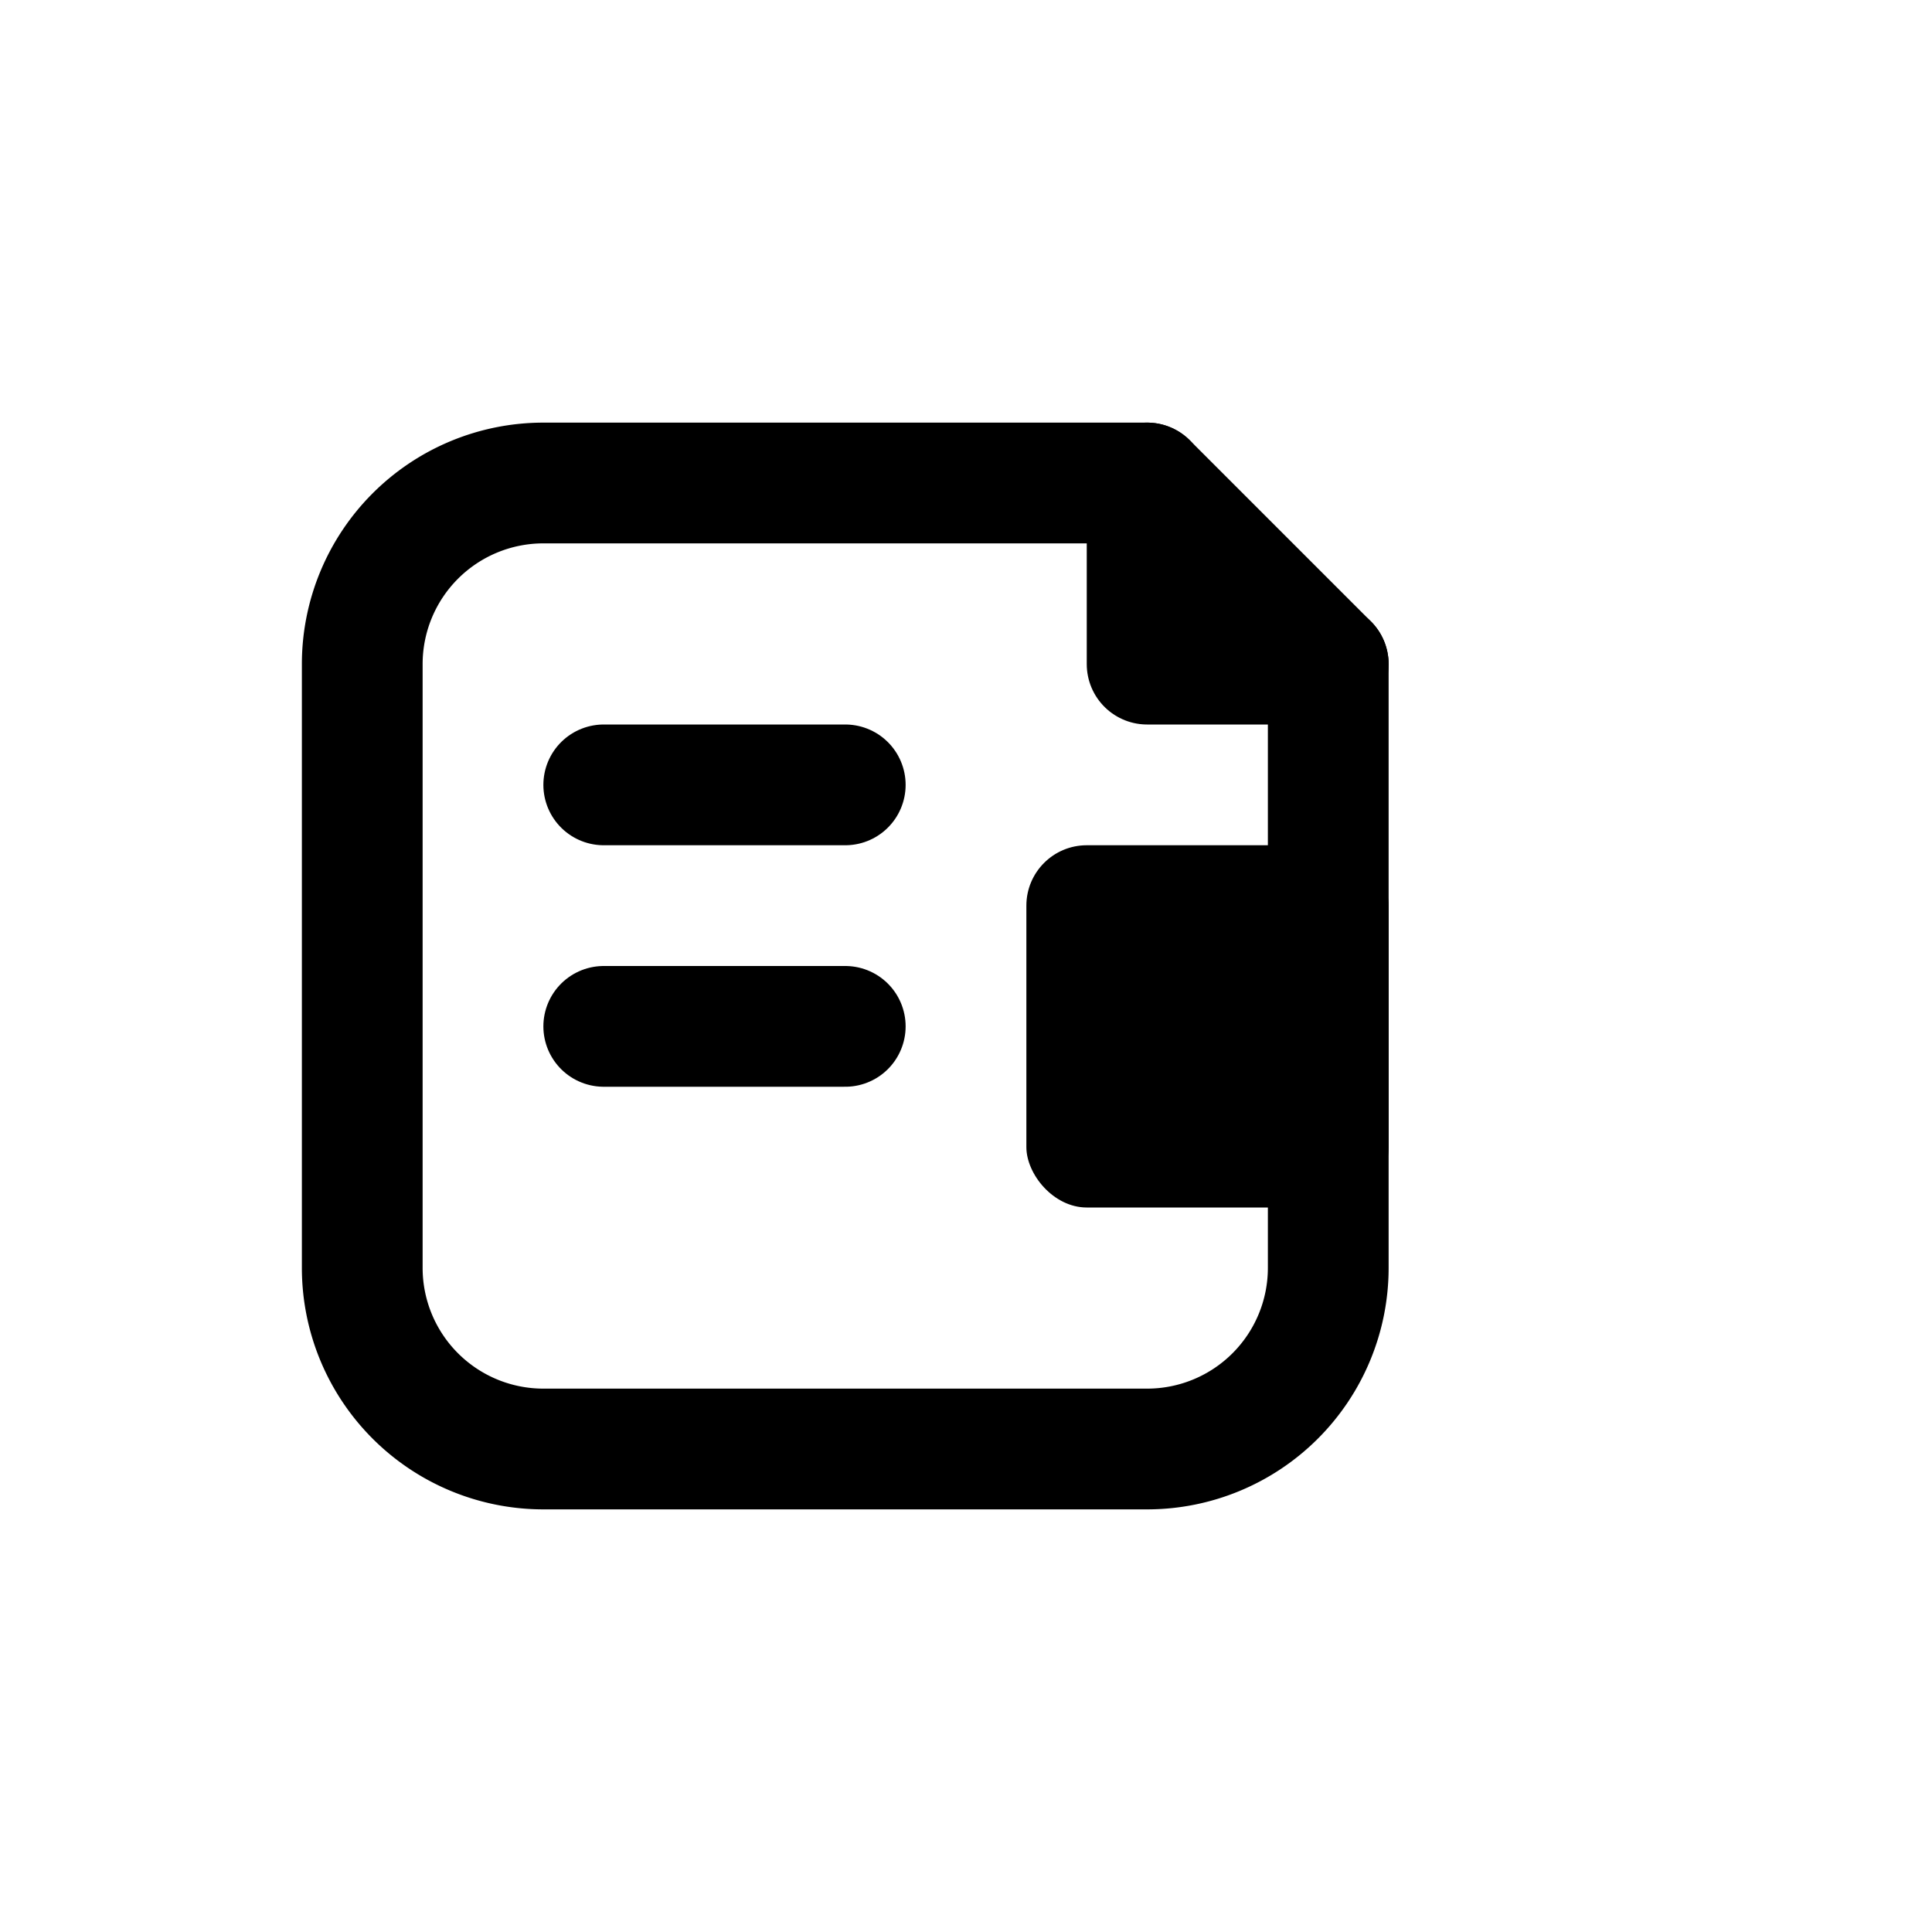<svg viewBox="0 0 64 64" xmlns="http://www.w3.org/2000/svg" fill="none">
  <g stroke="currentColor" stroke-width="4" stroke-linecap="round" stroke-linejoin="round">
    <path d="M12 22a6 6 0 0 1 6-6h20l6 6v20a6 6 0 0 1-6 6H18a6 6 0 0 1-6-6V22z"/>
    <path d="M38 16v6h6"/>
    <rect x="34" y="28" width="12" height="12" rx="2" fill="currentColor" stroke="none"/>
    <path d="M20 26h8M20 34h8" />
  </g>
</svg>
